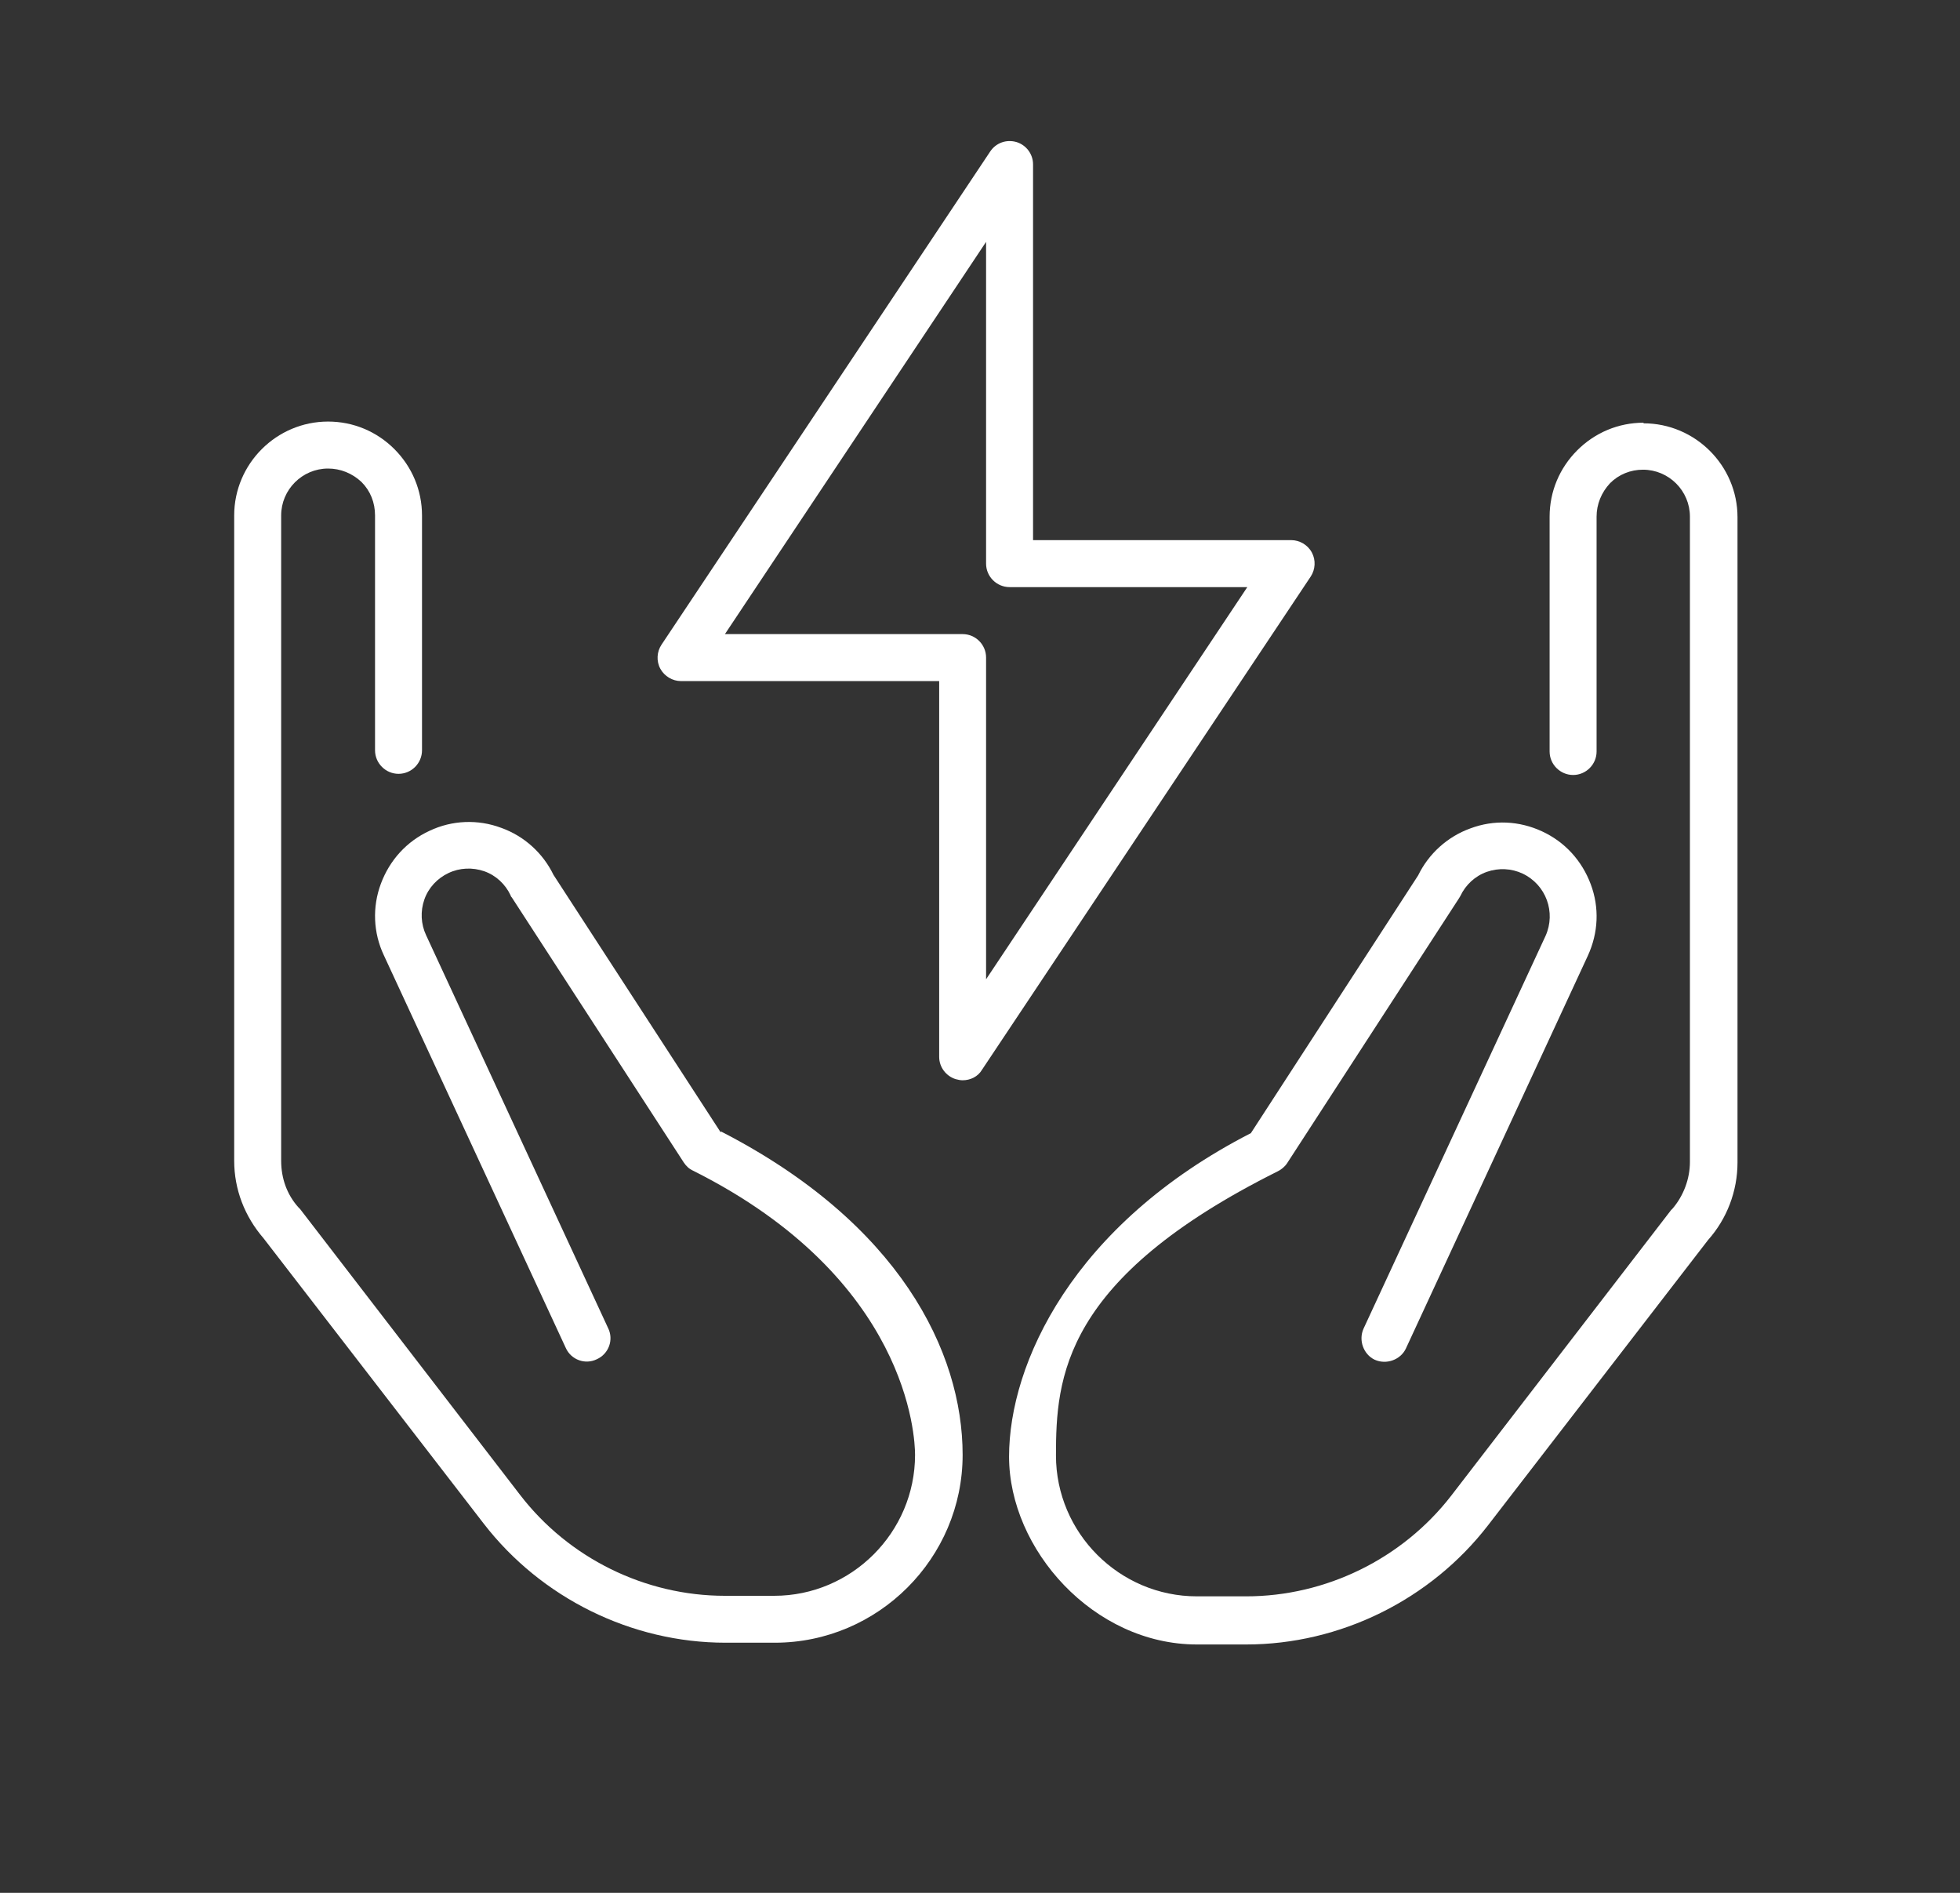 <svg xmlns="http://www.w3.org/2000/svg" width="29" height="28" viewBox="0 0 29 28" fill="none"><rect x="0" y="0" width="29" height="28" fill="#333333" stroke="none"/><path d="M10.665 16.753L8.189 12.941C8.033 12.619 7.755 12.367 7.416 12.246C7.069 12.116 6.687 12.133 6.357 12.289C6.018 12.445 5.766 12.723 5.636 13.071C5.506 13.418 5.523 13.8 5.679 14.13L8.372 19.941C8.45 20.114 8.658 20.192 8.832 20.106C9.006 20.027 9.084 19.819 8.997 19.645L6.305 13.835C6.227 13.67 6.218 13.479 6.279 13.305C6.34 13.132 6.47 12.993 6.635 12.915C6.8 12.836 6.991 12.828 7.165 12.888C7.338 12.949 7.477 13.079 7.555 13.245C7.555 13.262 7.573 13.271 7.581 13.288L10.117 17.196C10.152 17.248 10.196 17.292 10.256 17.318C13.444 18.916 13.539 21.261 13.539 21.521C13.539 22.668 12.601 23.606 11.455 23.606H10.725C9.544 23.606 8.415 23.05 7.694 22.112L4.438 17.882C4.438 17.882 4.429 17.874 4.42 17.865C4.246 17.674 4.16 17.431 4.16 17.17V7.625C4.16 7.243 4.472 6.931 4.854 6.931C5.037 6.931 5.21 7 5.349 7.13C5.48 7.261 5.549 7.434 5.549 7.625V11.099C5.549 11.29 5.706 11.447 5.897 11.447C6.088 11.447 6.244 11.29 6.244 11.099V7.625C6.244 7.252 6.096 6.905 5.836 6.644C5.575 6.383 5.228 6.236 4.854 6.236C4.09 6.236 3.465 6.861 3.465 7.625V17.17C3.465 17.596 3.621 17.995 3.899 18.317L7.156 22.537C8.007 23.64 9.345 24.3 10.734 24.3H11.464C12.992 24.3 14.243 23.05 14.243 21.521C14.243 19.993 13.305 18.091 10.665 16.736V16.753Z" fill="white"></path><path d="M24.318 6.253C23.945 6.253 23.597 6.401 23.337 6.661C23.076 6.922 22.928 7.269 22.928 7.643V11.117C22.928 11.307 23.085 11.464 23.276 11.464C23.467 11.464 23.623 11.307 23.623 11.117V7.643C23.623 7.46 23.693 7.286 23.823 7.147C23.953 7.017 24.127 6.948 24.309 6.948C24.692 6.948 25.004 7.26 25.004 7.643V17.187C25.004 17.439 24.909 17.691 24.744 17.882C24.744 17.882 24.735 17.891 24.726 17.899L21.469 22.129C20.748 23.058 19.619 23.614 18.438 23.614H17.709C16.562 23.614 15.624 22.676 15.624 21.53C15.624 20.383 15.72 18.916 18.907 17.326C18.959 17.3 19.012 17.257 19.046 17.204L21.582 13.296C21.591 13.279 21.6 13.27 21.608 13.253C21.686 13.088 21.826 12.958 21.999 12.897C22.173 12.836 22.364 12.845 22.529 12.923C22.876 13.088 23.024 13.496 22.868 13.844L20.175 19.654C20.097 19.827 20.175 20.036 20.34 20.114C20.514 20.192 20.723 20.114 20.801 19.949L23.493 14.139C23.649 13.8 23.667 13.427 23.536 13.079C23.406 12.732 23.154 12.454 22.816 12.298C22.477 12.141 22.103 12.124 21.756 12.254C21.417 12.376 21.139 12.628 20.983 12.949L18.508 16.762C15.868 18.116 14.93 20.175 14.93 21.547C14.93 22.919 16.18 24.326 17.709 24.326H18.438C19.828 24.326 21.165 23.666 22.017 22.563L25.273 18.342C25.551 18.03 25.708 17.621 25.708 17.196V7.651C25.708 6.887 25.082 6.262 24.318 6.262V6.253Z" fill="white"></path><path d="M19.41 8.173C19.35 8.06 19.228 7.99 19.106 7.99H15.285V2.432C15.285 2.276 15.181 2.145 15.042 2.102C14.894 2.058 14.738 2.111 14.651 2.241L9.788 9.536C9.718 9.64 9.709 9.779 9.77 9.892C9.831 10.005 9.953 10.075 10.074 10.075H13.896V15.633C13.896 15.789 14 15.919 14.139 15.963C14.173 15.972 14.208 15.98 14.243 15.98C14.356 15.98 14.469 15.928 14.53 15.824L19.393 8.529C19.462 8.425 19.471 8.286 19.41 8.173ZM14.59 14.486V9.727C14.59 9.536 14.434 9.38 14.243 9.38H10.726L14.59 3.578V8.338C14.59 8.529 14.747 8.685 14.938 8.685H18.455L14.59 14.486Z" fill="white"></path></svg>